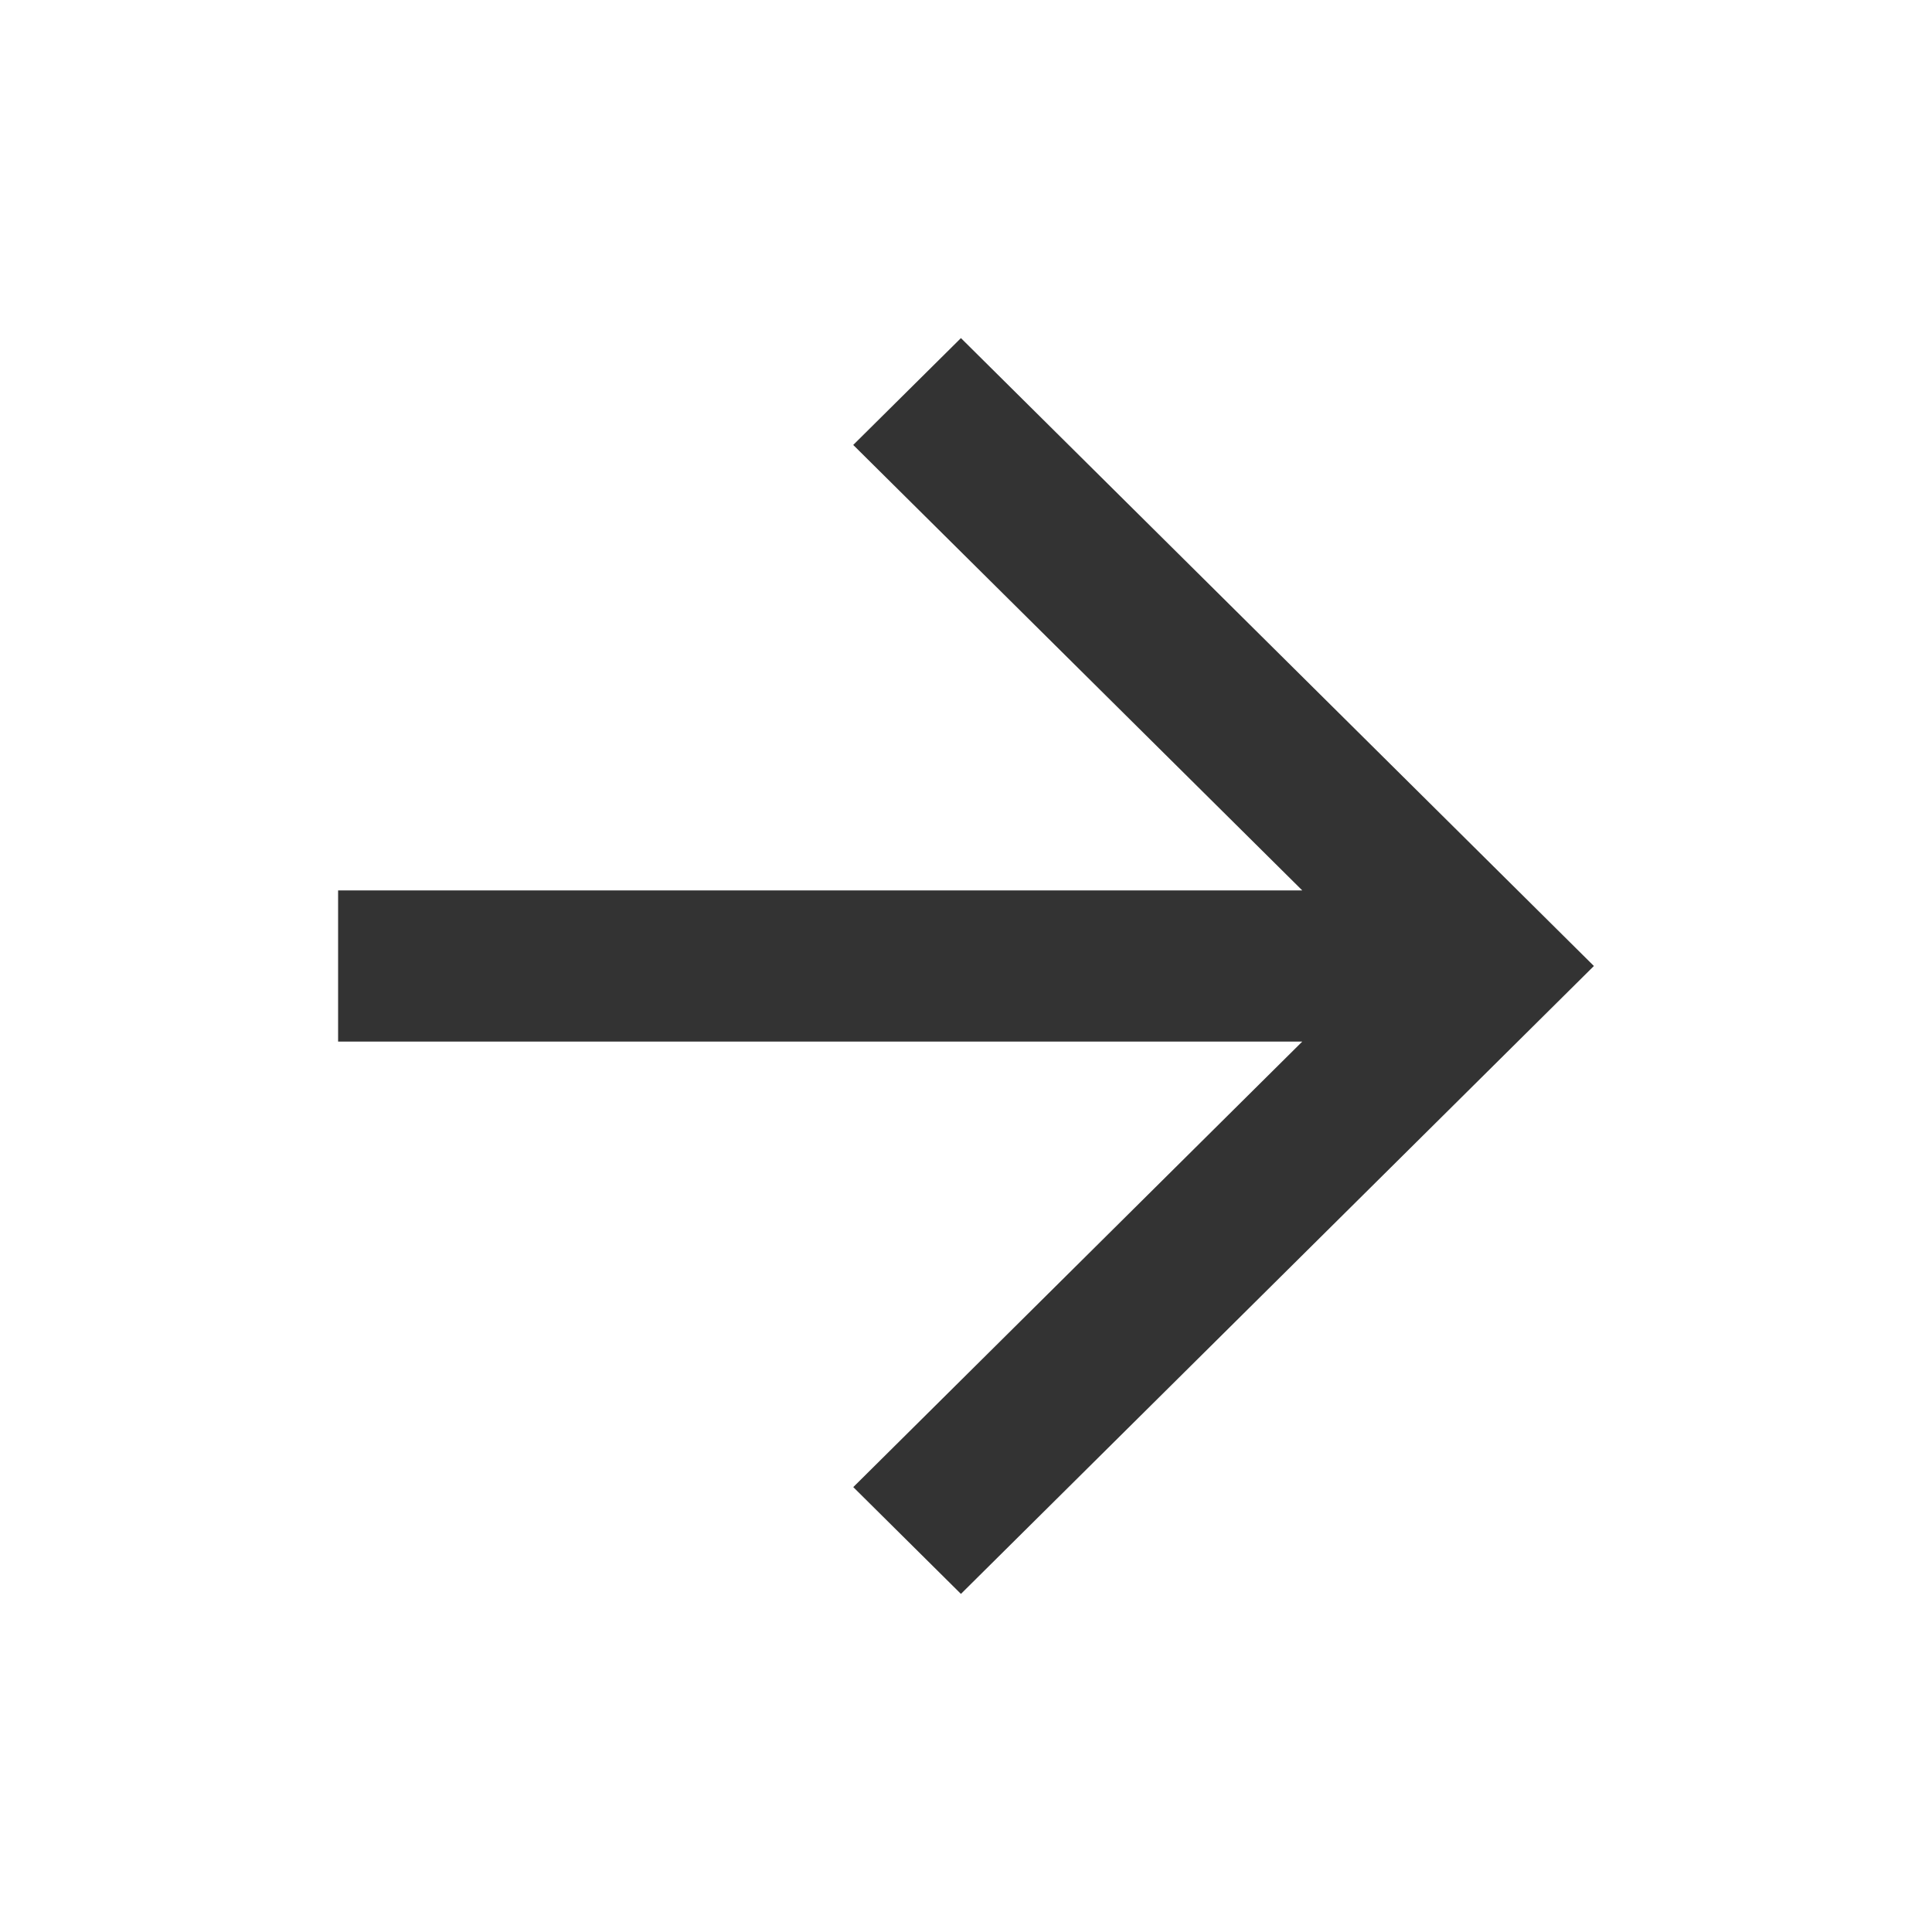 <svg xmlns="http://www.w3.org/2000/svg" width="40" height="40" viewBox="0 0 40 40">
    <rect x="0" y="0" width="40" height="40" fill="#333333" stroke="none"/>
    <path fill="#fff" fill-rule="evenodd" d="M0 0h40v40H0V0zm7 18.435v3.13h19.962l-9.296 9.224L19.895 33 33 20 19.895 7l-2.23 2.212 9.297 9.223H7z"/>
</svg>
